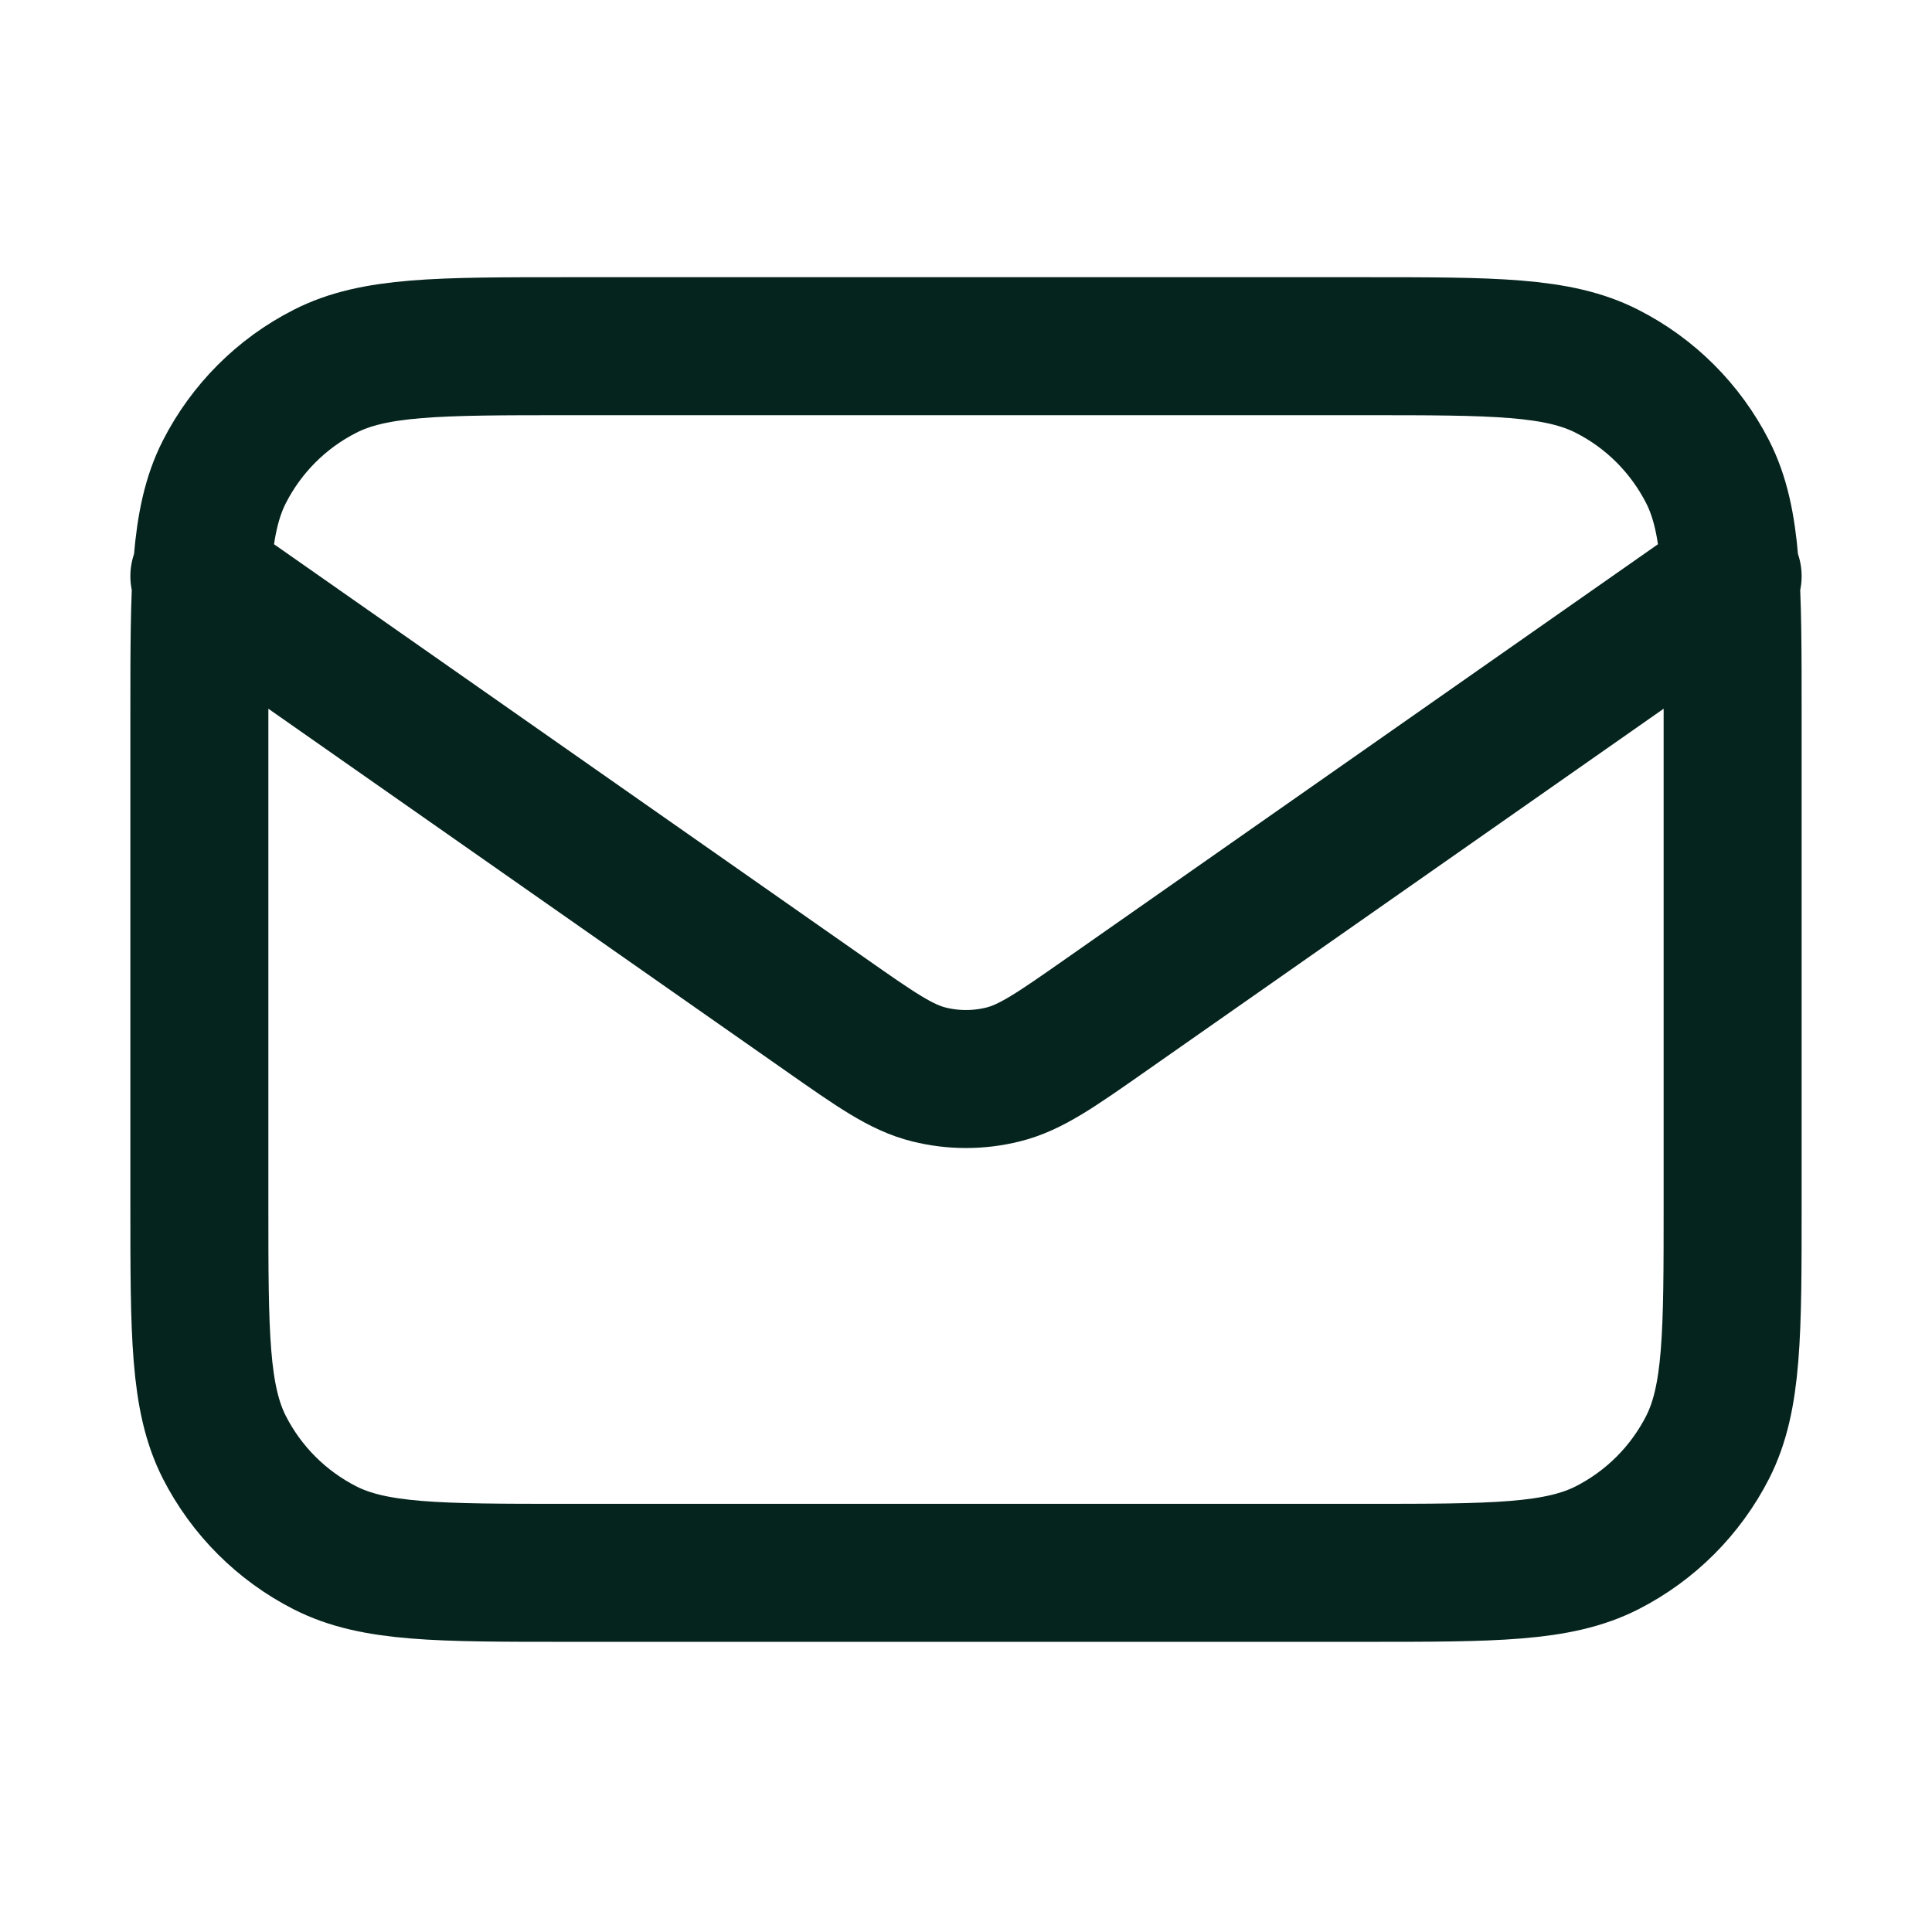 <svg width="21" height="21" viewBox="0 0 21 21" fill="none" xmlns="http://www.w3.org/2000/svg">
<path d="M2.167 6.263L8.971 11.026C9.522 11.412 9.797 11.605 10.097 11.679C10.361 11.745 10.638 11.745 10.903 11.679C11.203 11.605 11.478 11.412 12.029 11.026L18.833 6.263M6.167 17.096H14.833C16.233 17.096 16.933 17.096 17.468 16.824C17.939 16.584 18.321 16.202 18.561 15.732C18.833 15.197 18.833 14.497 18.833 13.097V7.763C18.833 6.363 18.833 5.663 18.561 5.128C18.321 4.658 17.939 4.275 17.468 4.036C16.933 3.763 16.233 3.763 14.833 3.763H6.167C4.766 3.763 4.066 3.763 3.532 4.036C3.061 4.275 2.679 4.658 2.439 5.128C2.167 5.663 2.167 6.363 2.167 7.763V13.097C2.167 14.497 2.167 15.197 2.439 15.732C2.679 16.202 3.061 16.584 3.532 16.824C4.066 17.096 4.766 17.096 6.167 17.096Z" stroke="#06241E" stroke-width="1.5" stroke-linecap="round" stroke-linejoin="round"/>
</svg>
